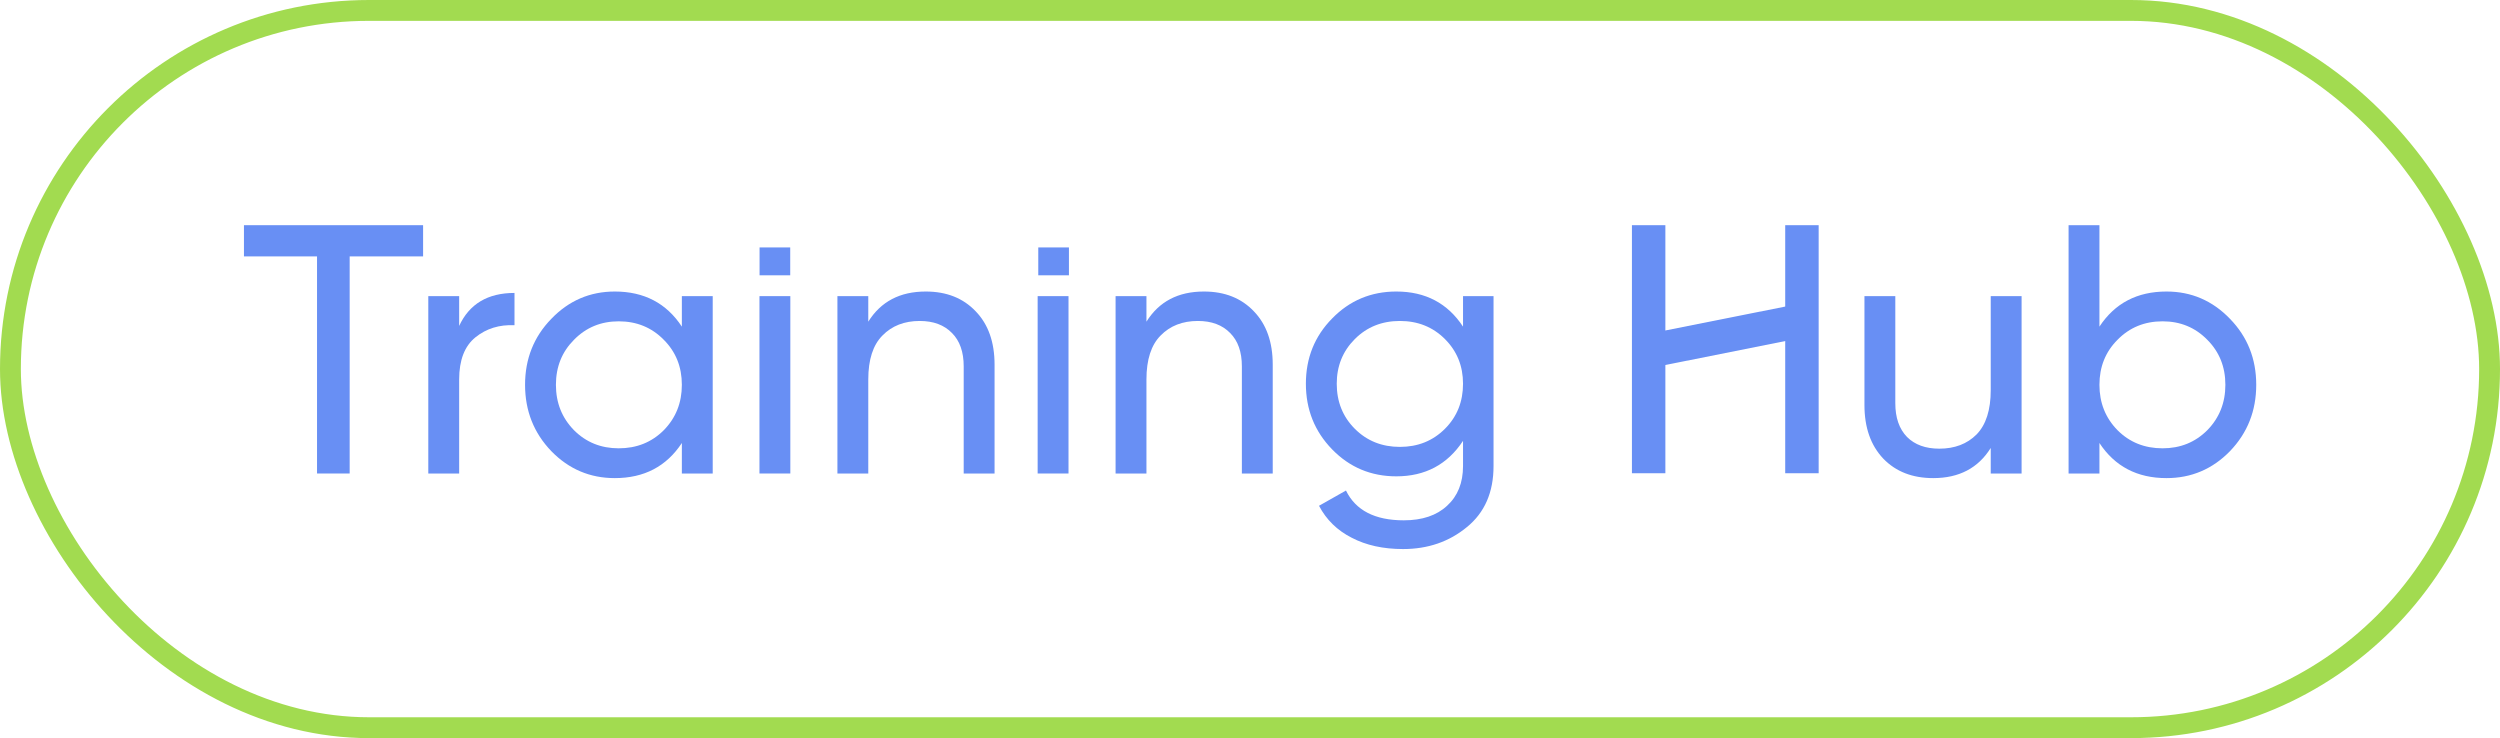 <?xml version="1.0" encoding="UTF-8"?> <svg xmlns="http://www.w3.org/2000/svg" width="1199" height="354" viewBox="0 0 1199 354" fill="none"><path d="M1039.05 139.814C1050.95 139.814 1061.11 144.181 1069.5 152.914C1077.89 161.534 1082.09 172.082 1082.09 184.558C1082.09 197.034 1077.89 207.639 1069.5 216.372C1061.11 224.992 1050.95 229.302 1039.05 229.302C1024.98 229.302 1014.26 223.687 1006.89 212.459V227.09H992.09V108H1006.89V156.657C1014.26 145.428 1024.98 139.814 1039.05 139.814ZM1037.17 215.011C1045.68 215.011 1052.83 212.119 1058.61 206.334C1064.39 200.437 1067.29 193.178 1067.29 184.558C1067.29 175.938 1064.39 168.736 1058.61 162.952C1052.83 157.054 1045.68 154.105 1037.17 154.105C1028.55 154.105 1021.35 157.054 1015.57 162.952C1009.78 168.736 1006.89 175.938 1006.89 184.558C1006.89 193.178 1009.78 200.437 1015.57 206.334C1021.35 212.119 1028.55 215.011 1037.17 215.011Z" fill="#688FF4"></path><path d="M954.755 142.026H969.556V227.09H954.755V214.841C948.744 224.482 939.557 229.302 927.194 229.302C917.214 229.302 909.217 226.183 903.206 219.945C897.195 213.593 894.189 205.03 894.189 194.255V142.026H908.991V193.405C908.991 200.323 910.862 205.711 914.605 209.567C918.348 213.31 923.508 215.181 930.087 215.181C937.459 215.181 943.413 212.913 947.95 208.376C952.487 203.726 954.755 196.637 954.755 187.11V142.026Z" fill="#688FF4"></path><path d="M701.668 142.026H716.299V223.517C716.299 236.107 712.046 245.861 703.539 252.779C695.033 259.811 684.825 263.327 672.916 263.327C663.389 263.327 655.166 261.513 648.247 257.883C641.329 254.367 636.112 249.263 632.596 242.572L645.525 235.256C650.176 244.783 659.419 249.547 673.256 249.547C682.103 249.547 689.022 247.222 694.012 242.572C699.116 237.921 701.668 231.57 701.668 223.517V211.438C694.182 222.78 683.521 228.451 669.684 228.451C657.548 228.451 647.283 224.141 638.89 215.521C630.497 206.901 626.301 196.41 626.301 184.047C626.301 171.685 630.497 161.25 638.89 152.744C647.283 144.124 657.548 139.814 669.684 139.814C683.634 139.814 694.296 145.428 701.668 156.657V142.026ZM649.779 205.654C655.563 211.438 662.765 214.33 671.385 214.33C680.005 214.33 687.207 211.438 692.991 205.654C698.776 199.869 701.668 192.667 701.668 184.047C701.668 175.541 698.776 168.396 692.991 162.611C687.207 156.827 680.005 153.935 671.385 153.935C662.765 153.935 655.563 156.827 649.779 162.611C643.994 168.396 641.102 175.541 641.102 184.047C641.102 192.667 643.994 199.869 649.779 205.654Z" fill="#688FF4"></path><path d="M577.397 139.814C587.378 139.814 595.374 142.99 601.385 149.341C607.397 155.579 610.402 164.086 610.402 174.86V227.09H595.601V175.711C595.601 168.793 593.73 163.462 589.987 159.719C586.244 155.863 581.083 153.935 574.505 153.935C567.133 153.935 561.178 156.26 556.641 160.91C552.105 165.447 549.836 172.479 549.836 182.006V227.09H535.035V142.026H549.836V154.275C555.848 144.634 565.034 139.814 577.397 139.814Z" fill="#688FF4"></path><path d="M497.656 227.09V142.026H512.457V227.09H497.656Z" fill="#688FF4"></path><path d="M798.056 158.626L856.82 146.906L856.856 163.448L798.092 175.168L798.056 158.626Z" fill="#688FF4"></path><path d="M443.987 139.814C453.968 139.814 461.964 142.99 467.975 149.341C473.986 155.579 476.992 164.086 476.992 174.86V227.09H462.191V175.711C462.191 168.793 460.319 163.462 456.577 159.719C452.834 155.863 447.673 153.935 441.095 153.935C433.723 153.935 427.768 156.26 423.231 160.91C418.695 165.447 416.426 172.479 416.426 182.006V227.09H401.625V142.026H416.426V154.275C422.437 144.634 431.624 139.814 443.987 139.814Z" fill="#688FF4"></path><path d="M497.957 118.669H512.661V132.036H497.957V118.669Z" fill="#688FF4"></path><path d="M364.287 118.669H378.991V132.036H364.287V118.669Z" fill="#688FF4"></path><path d="M364.242 227.09V142.026H379.043V227.09H364.242Z" fill="#688FF4"></path><path d="M327.017 142.026H341.818V227.09H327.017V212.459C319.645 223.687 308.927 229.302 294.863 229.302C282.954 229.302 272.803 224.992 264.41 216.372C256.017 207.639 251.82 197.034 251.82 184.558C251.82 172.082 256.017 161.534 264.41 152.914C272.803 144.181 282.954 139.814 294.863 139.814C308.927 139.814 319.645 145.428 327.017 156.657V142.026ZM296.734 215.011C305.354 215.011 312.556 212.119 318.341 206.334C324.125 200.436 327.017 193.178 327.017 184.558C327.017 175.938 324.125 168.736 318.341 162.951C312.556 157.054 305.354 154.105 296.734 154.105C288.228 154.105 281.082 157.054 275.298 162.951C269.514 168.736 266.621 175.938 266.621 184.558C266.621 193.178 269.514 200.436 275.298 206.334C281.082 212.119 288.228 215.011 296.734 215.011Z" fill="#688FF4"></path><path d="M220.213 156.317C225.09 145.769 233.937 140.495 246.753 140.495V155.976C239.495 155.636 233.256 157.564 228.039 161.761C222.822 165.957 220.213 172.706 220.213 182.006V227.09H205.412V142.026H220.213V156.317Z" fill="#688FF4"></path><path d="M202.915 108V122.971H167.698V227.09H152.047V122.971H117V108H202.915Z" fill="#688FF4"></path><rect x="782.672" y="108" width="16.04" height="118.965" fill="#688FF4"></rect><rect x="856.189" y="108" width="16.04" height="118.965" fill="#688FF4"></rect><rect x="5" y="5" width="1189" height="344" rx="172" stroke="#A2DB50" stroke-width="10"></rect></svg> 